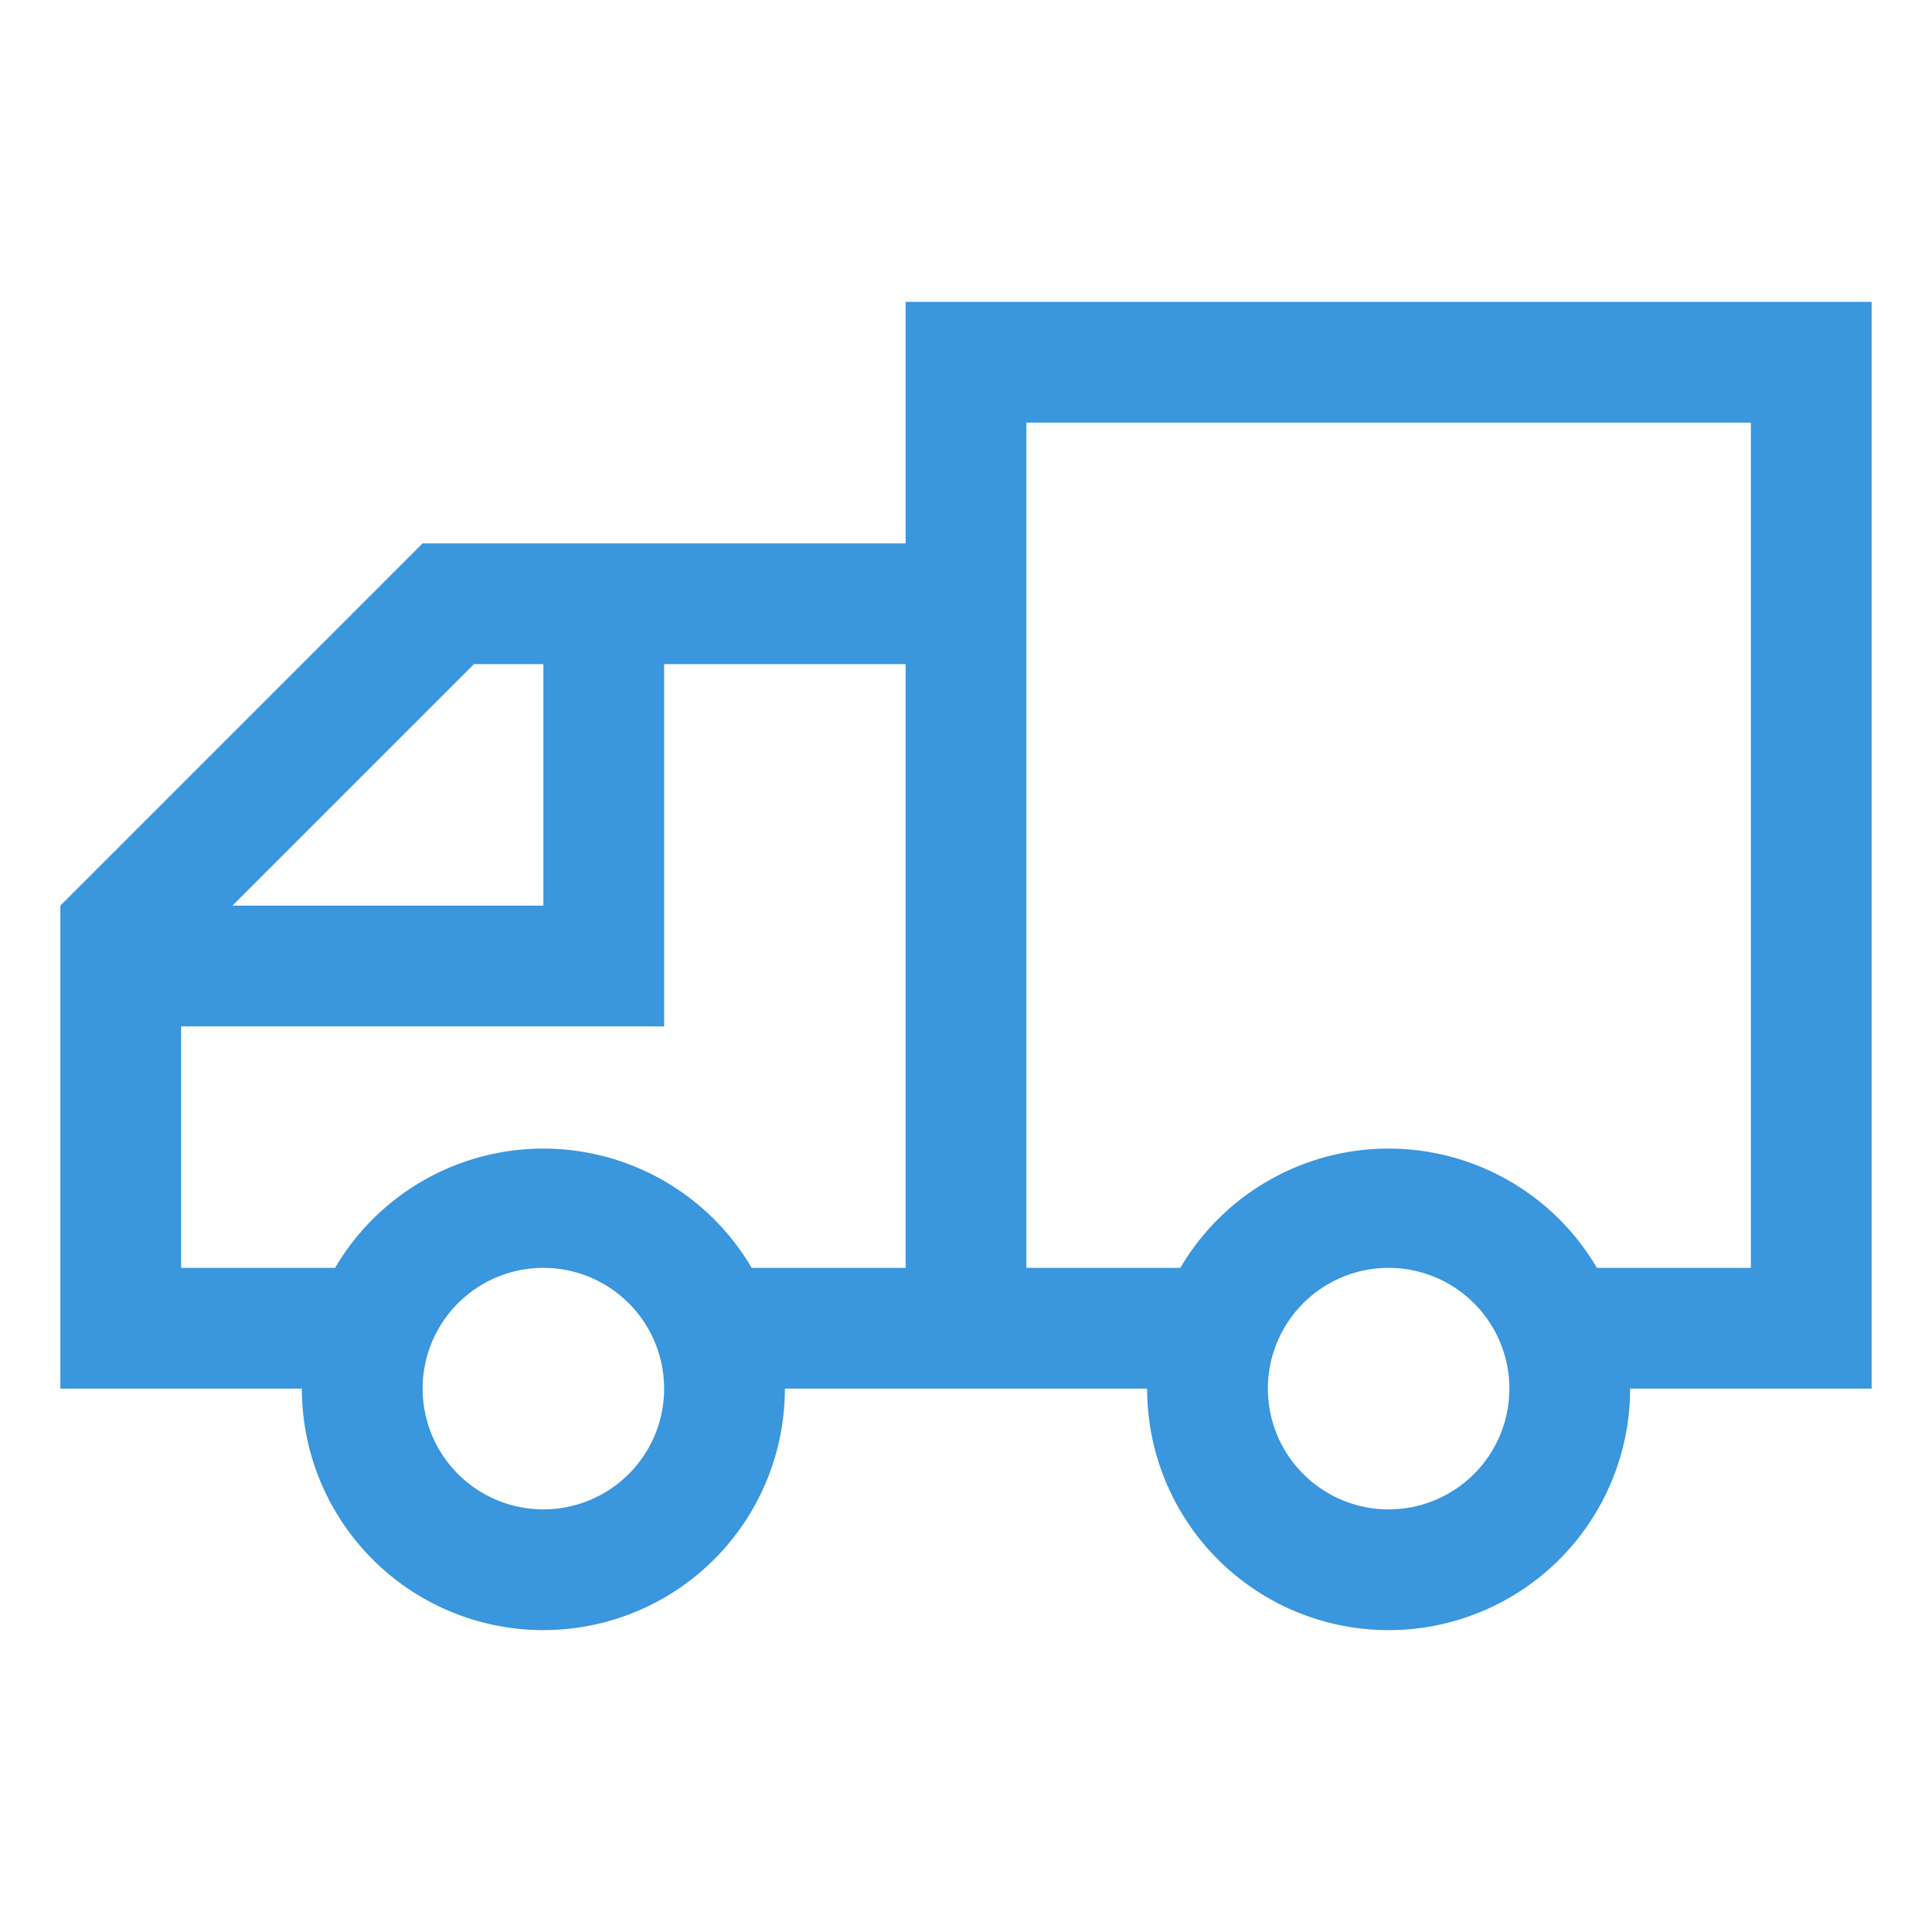 <svg id="Layer_1" data-name="Layer 1" xmlns="http://www.w3.org/2000/svg" viewBox="0 0 64 64"><defs><style>.cls-1{fill:#3a96dd;}</style></defs><title>Artboard 1</title><path class="cls-1" d="M30,10v8H14L2,30V46h8a8,8,0,0,0,16,0H38a8,8,0,0,0,16,0h8V10ZM15.7,22H18v8H7.7ZM18,50a4,4,0,1,1,4-4A4,4,0,0,1,18,50Zm12-8H24.9a8,8,0,0,0-13.8,0H6V34H22V22h8Zm16,8a4,4,0,1,1,4-4A4,4,0,0,1,46,50Zm12-8H52.9a8,8,0,0,0-13.8,0H34V14H58Z"/></svg>